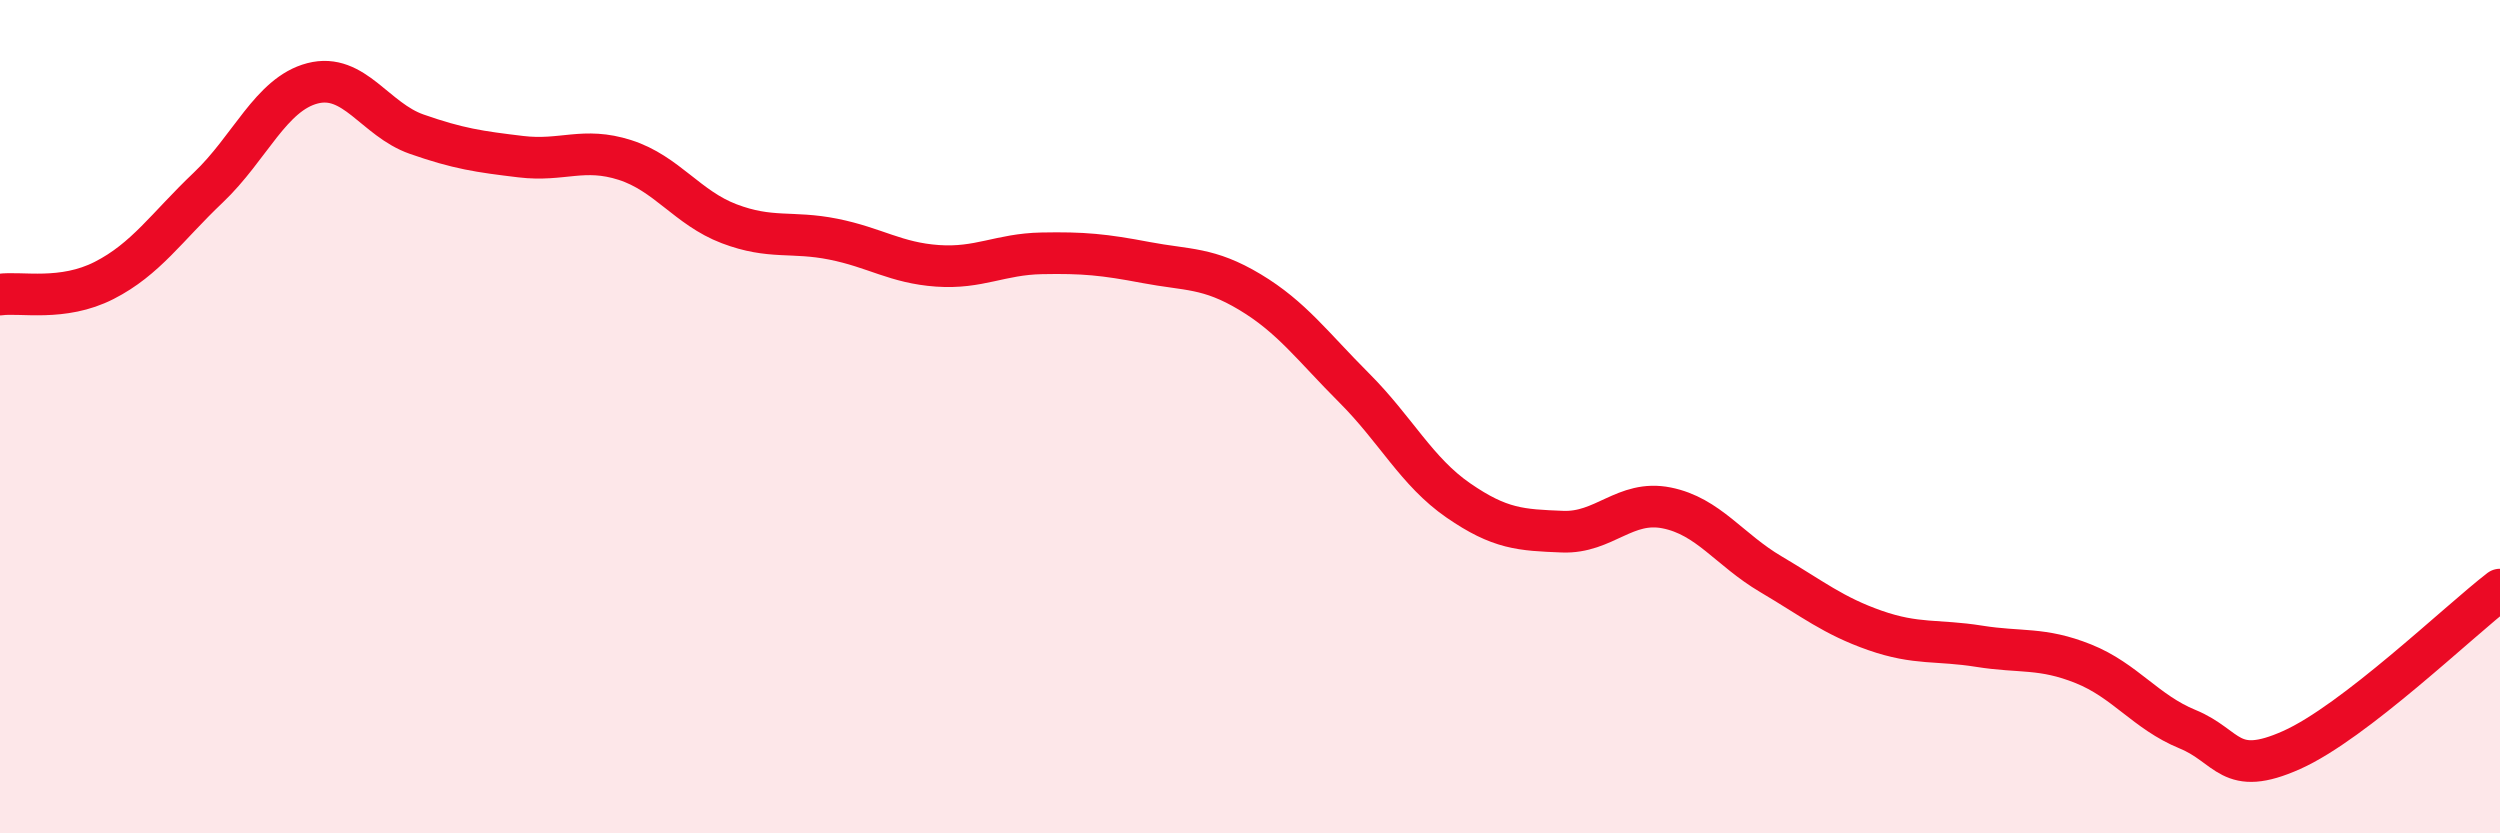 
    <svg width="60" height="20" viewBox="0 0 60 20" xmlns="http://www.w3.org/2000/svg">
      <path
        d="M 0,7.07 C 0.5,7 1.5,7.24 2.5,6.73 C 3.5,6.22 4,5.45 5,4.5 C 6,3.55 6.5,2.26 7.5,2 C 8.5,1.74 9,2.87 10,3.22 C 11,3.57 11.5,3.64 12.5,3.76 C 13.5,3.88 14,3.52 15,3.84 C 16,4.16 16.5,4.99 17.5,5.37 C 18.5,5.75 19,5.54 20,5.74 C 21,5.94 21.5,6.31 22.5,6.38 C 23.5,6.45 24,6.1 25,6.08 C 26,6.06 26.5,6.11 27.5,6.3 C 28.5,6.49 29,6.41 30,7.01 C 31,7.61 31.5,8.31 32.5,9.31 C 33.5,10.31 34,11.32 35,12.01 C 36,12.7 36.5,12.72 37.5,12.76 C 38.5,12.8 39,11.99 40,12.19 C 41,12.39 41.5,13.19 42.5,13.78 C 43.5,14.37 44,14.78 45,15.13 C 46,15.48 46.5,15.35 47.5,15.51 C 48.5,15.67 49,15.53 50,15.93 C 51,16.33 51.5,17.09 52.5,17.5 C 53.5,17.91 53.5,18.67 55,18 C 56.5,17.33 59,14.92 60,14.15L60 20L0 20Z"
        fill="#EB0A25"
        opacity="0.1"
        stroke-linecap="round"
        stroke-linejoin="round"
      />
      <path
        d="M 0,7.07 C 0.5,7 1.5,7.24 2.5,6.73 C 3.5,6.22 4,5.45 5,4.5 C 6,3.55 6.5,2.26 7.5,2 C 8.5,1.74 9,2.87 10,3.22 C 11,3.57 11.5,3.64 12.5,3.76 C 13.5,3.88 14,3.52 15,3.84 C 16,4.16 16.5,4.99 17.5,5.37 C 18.5,5.75 19,5.54 20,5.74 C 21,5.94 21.5,6.31 22.5,6.38 C 23.5,6.45 24,6.1 25,6.08 C 26,6.06 26.5,6.11 27.5,6.3 C 28.5,6.49 29,6.41 30,7.01 C 31,7.61 31.5,8.31 32.5,9.31 C 33.5,10.31 34,11.32 35,12.01 C 36,12.7 36.5,12.72 37.5,12.76 C 38.5,12.8 39,11.99 40,12.19 C 41,12.39 41.5,13.19 42.5,13.78 C 43.5,14.37 44,14.78 45,15.13 C 46,15.48 46.5,15.35 47.5,15.51 C 48.5,15.67 49,15.53 50,15.93 C 51,16.33 51.5,17.09 52.5,17.5 C 53.5,17.91 53.5,18.67 55,18 C 56.5,17.33 59,14.92 60,14.15"
        stroke="#EB0A25"
        stroke-width="1"
        fill="none"
        stroke-linecap="round"
        stroke-linejoin="round"
      />
    </svg>
  